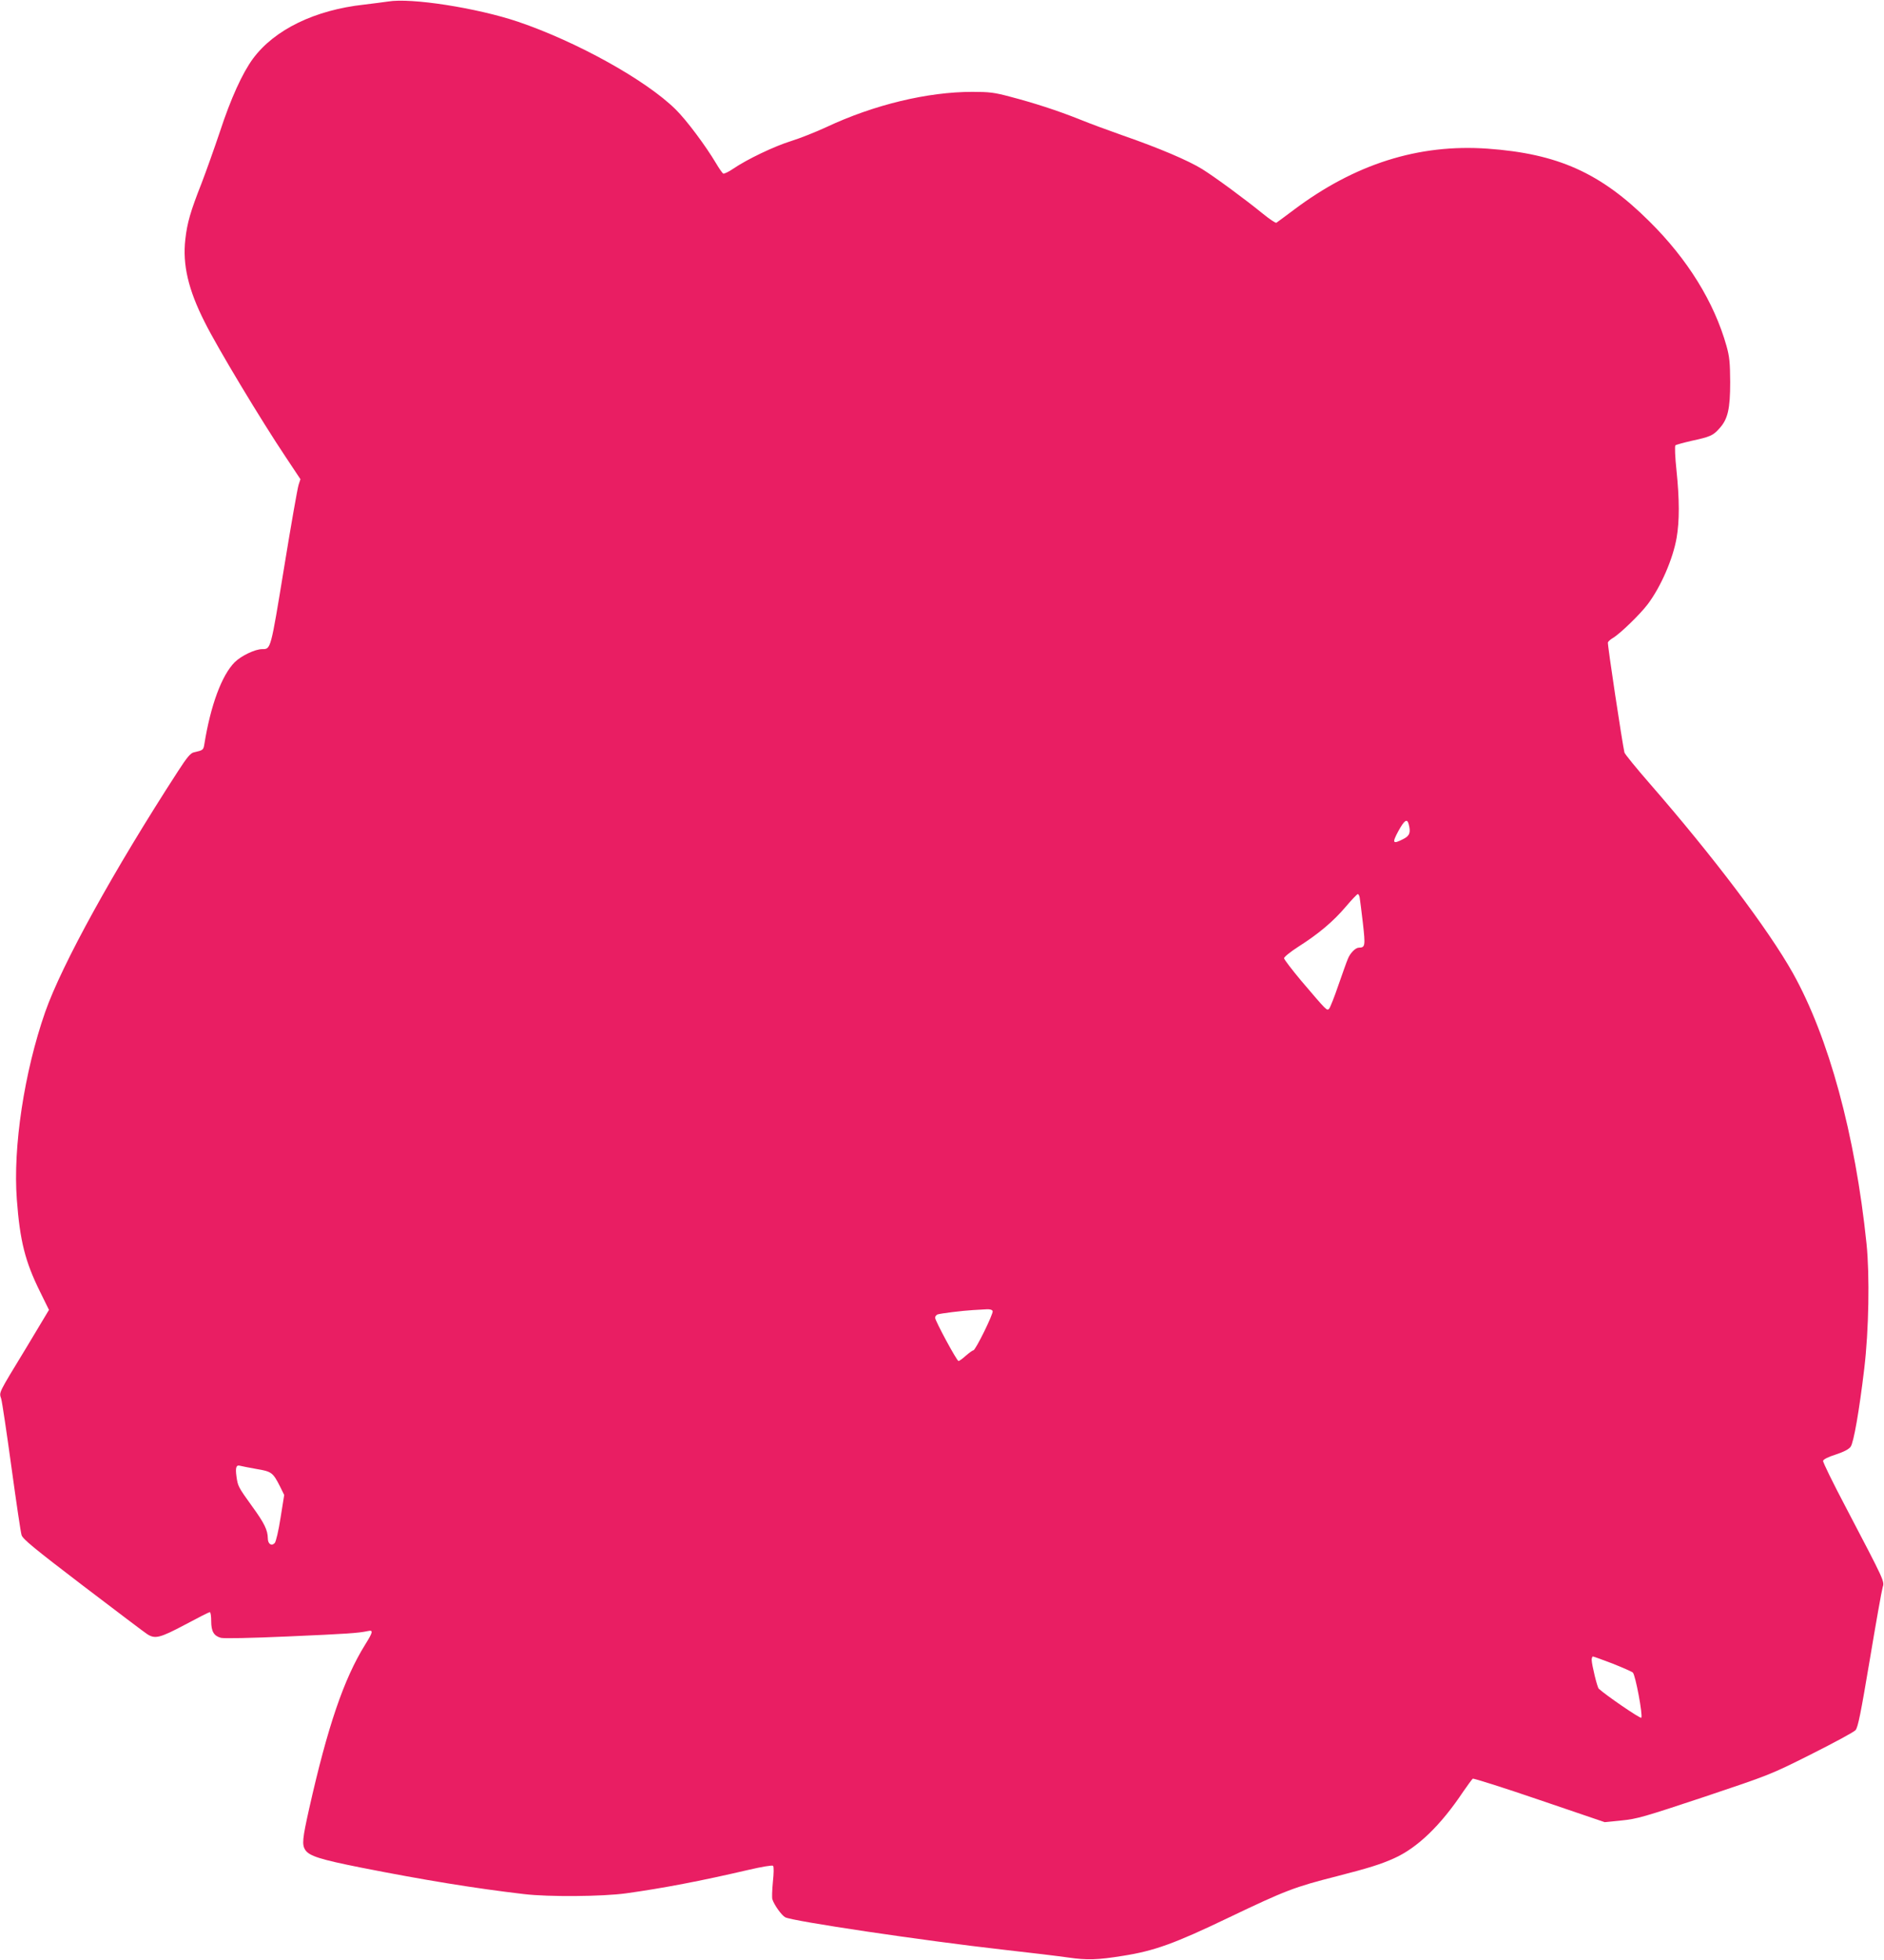 <?xml version="1.0" standalone="no"?>
<!DOCTYPE svg PUBLIC "-//W3C//DTD SVG 20010904//EN"
 "http://www.w3.org/TR/2001/REC-SVG-20010904/DTD/svg10.dtd">
<svg version="1.0" xmlns="http://www.w3.org/2000/svg"
 width="1231pt" height="1280pt" viewBox="0 0 1231 1280"
 preserveAspectRatio="xMidYMid meet">
<g transform="translate(0,1280) scale(0.1,-0.1)"
fill="#e91e63" stroke="none">
<path d="M2535 12790 c-27 -4 -97 -13 -155 -20 -322 -35 -586 -163 -727 -353
-69 -94 -145 -260 -216 -477 -36 -107 -90 -259 -120 -337 -73 -185 -94 -259
-106 -366 -19 -166 19 -329 127 -542 83 -167 373 -648 530 -882 l95 -143 -12
-37 c-7 -21 -50 -265 -95 -542 -88 -537 -86 -531 -143 -531 -46 0 -136 -43
-179 -85 -85 -85 -158 -282 -199 -537 -6 -37 -9 -39 -68 -52 -22 -5 -44 -31
-103 -122 -422 -651 -760 -1264 -869 -1575 -137 -393 -211 -883 -185 -1224 20
-269 54 -405 151 -601 l59 -120 -147 -245 c-189 -311 -179 -290 -165 -336 6
-21 36 -222 67 -448 31 -225 60 -424 66 -442 8 -26 81 -86 402 -331 216 -164
404 -307 419 -316 51 -33 83 -25 247 62 84 45 157 82 162 82 5 0 9 -26 9 -58
0 -68 17 -97 63 -110 19 -5 190 -2 437 9 389 17 462 22 522 35 39 9 36 -5 -17
-90 -138 -222 -244 -532 -365 -1070 -44 -197 -48 -235 -25 -270 26 -39 98 -62
365 -115 410 -81 740 -135 1065 -173 160 -19 511 -16 665 5 244 34 485 80 799
153 90 21 157 32 162 27 6 -6 5 -49 -1 -106 -5 -53 -7 -104 -3 -114 13 -38 59
-102 83 -116 41 -25 910 -154 1425 -212 171 -19 361 -42 424 -51 124 -18 192
-16 359 11 203 32 335 79 687 248 379 181 432 201 711 272 206 53 284 77 373
117 152 68 304 214 452 436 29 42 57 80 62 84 6 3 202 -59 436 -139 l426 -145
110 11 c101 10 146 23 540 154 429 144 431 144 700 279 149 75 279 145 289
157 16 18 34 108 93 459 40 240 78 453 84 473 13 41 16 34 -240 523 -84 159
-151 296 -149 304 2 10 34 26 82 41 54 18 85 34 98 51 20 28 56 233 89 510 30
251 36 608 15 815 -74 716 -247 1350 -482 1770 -160 285 -522 763 -933 1235
-89 102 -164 194 -167 205 -15 67 -112 708 -108 719 2 6 17 20 33 29 47 28
177 154 227 220 86 114 165 296 189 434 19 110 19 249 -1 442 -9 84 -12 157
-7 162 4 4 51 17 103 29 125 27 143 35 184 81 56 61 71 128 71 304 -1 127 -4
163 -24 235 -81 287 -254 567 -505 815 -318 316 -597 441 -1056 474 -451 32
-868 -100 -1268 -401 -57 -43 -108 -80 -112 -83 -5 -3 -44 23 -87 58 -122 99
-311 238 -397 292 -92 57 -283 138 -516 219 -91 32 -219 79 -285 106 -145 58
-300 108 -457 149 -101 27 -134 31 -245 31 -292 0 -642 -84 -953 -230 -69 -32
-172 -73 -230 -91 -110 -34 -288 -119 -379 -181 -29 -20 -59 -34 -65 -32 -6 3
-27 33 -47 67 -69 116 -193 282 -264 352 -194 192 -647 443 -1030 573 -267 90
-700 158 -850 132z m6669 -5372 c15 -56 7 -77 -34 -98 -70 -36 -76 -28 -34 50
40 73 58 85 68 48z m-320 -480 c2 -13 12 -88 21 -167 17 -151 15 -160 -26
-161 -22 0 -57 -35 -72 -73 -8 -18 -35 -95 -62 -172 -26 -77 -54 -146 -60
-153 -15 -16 -12 -19 -184 183 -60 72 -110 137 -111 146 0 8 40 41 93 75 135
86 228 165 309 260 39 46 75 84 80 84 4 0 10 -10 12 -22z m-2398 -2702 c6 -16
-112 -256 -126 -256 -5 0 -27 -16 -49 -35 -21 -19 -43 -35 -48 -35 -11 0 -153
263 -153 283 0 8 7 17 15 21 19 7 164 25 235 29 30 2 70 4 88 5 20 1 35 -3 38
-12z m-4811 -1031 c101 -17 108 -23 155 -115 l27 -55 -24 -150 c-13 -84 -30
-156 -38 -164 -21 -22 -45 -6 -45 31 -1 54 -22 98 -102 208 -92 128 -94 132
-103 197 -8 58 -1 76 23 69 10 -3 58 -12 107 -21z m8861 -1271 c65 -26 125
-52 133 -59 17 -16 67 -283 55 -295 -7 -7 -236 150 -278 190 -10 10 -45 154
-46 188 0 12 4 22 8 22 5 0 62 -21 128 -46z"/>
</g>
</svg>
